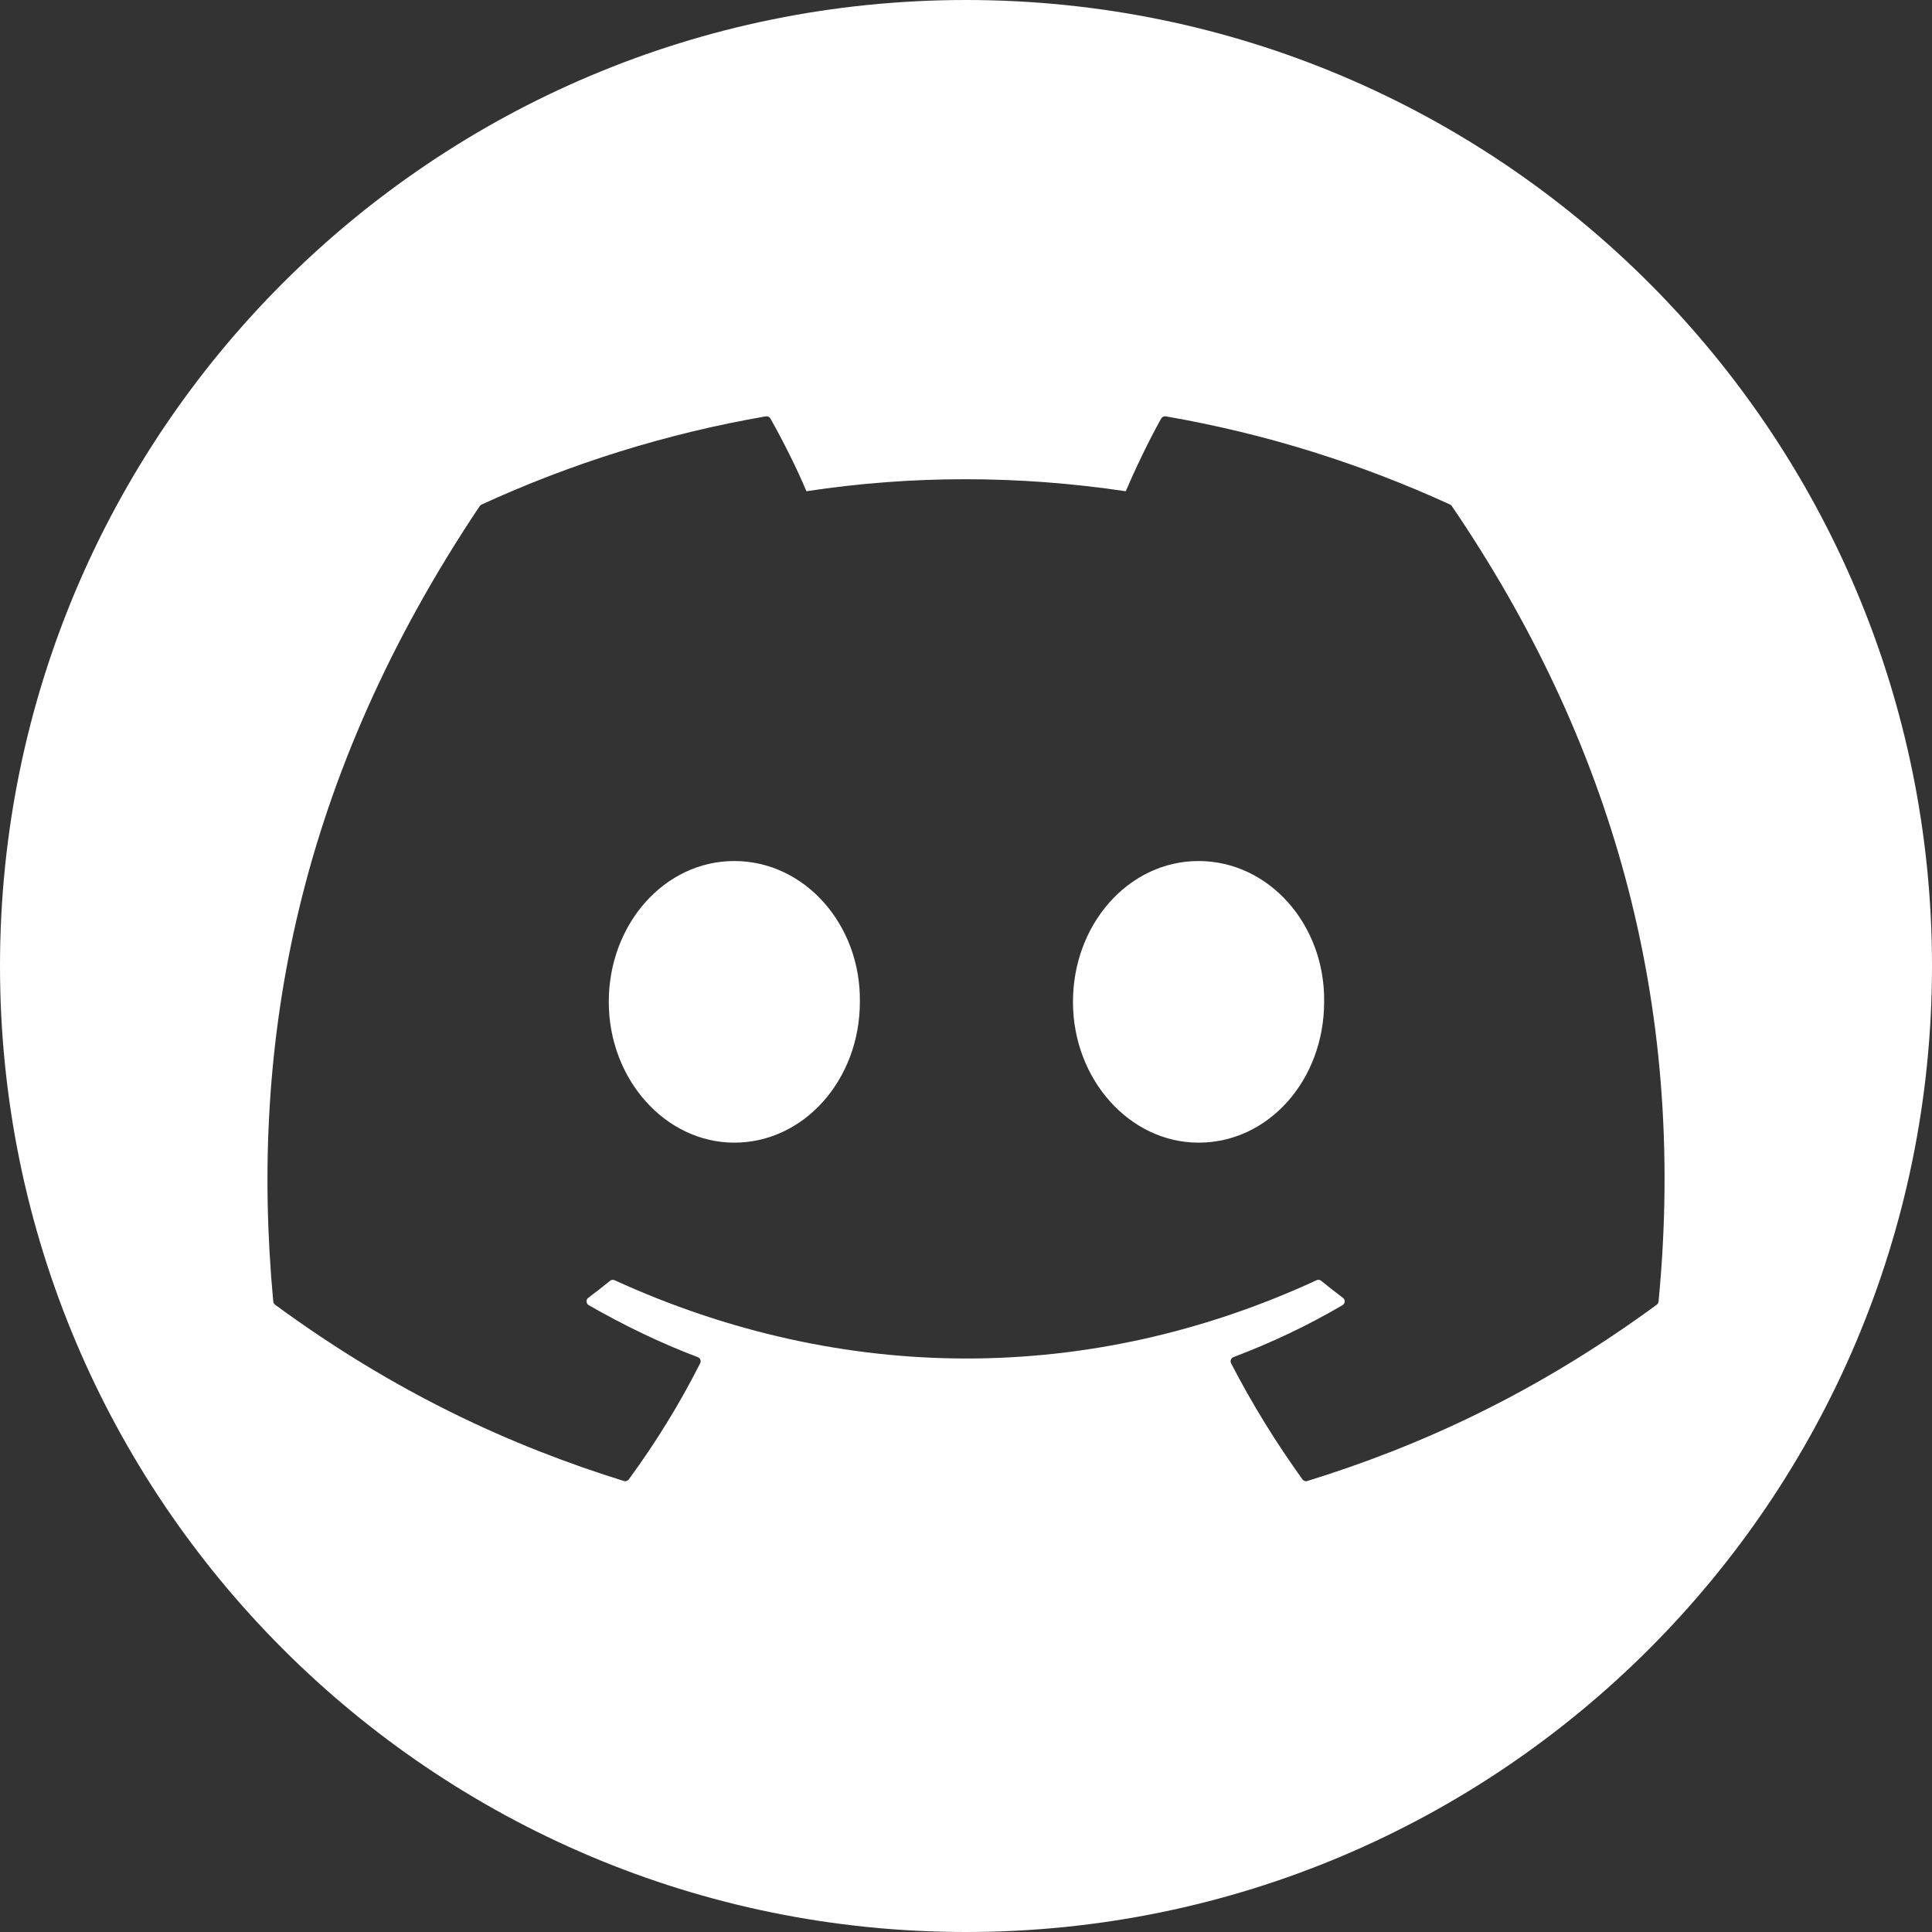 <svg width="30" height="30" viewBox="0 0 30 30" fill="none" xmlns="http://www.w3.org/2000/svg">
<rect x="0" y="0" width="30" height="30" fill="#333333" stroke="none"/>
<path fill-rule="evenodd" clip-rule="evenodd" d="M15 30C23.284 30 30 23.284 30 15C30 6.716 23.284 0 15 0C6.716 0 0 6.716 0 15C0 23.284 6.716 30 15 30ZM18.102 6.465C19.652 6.733 21.135 7.201 22.518 7.835C22.53 7.84 22.54 7.849 22.546 7.861C24.996 11.464 26.206 15.529 25.754 20.209C25.752 20.229 25.742 20.247 25.726 20.259C23.87 21.621 22.072 22.449 20.3 22.997C20.272 23.006 20.241 22.995 20.224 22.971C19.814 22.401 19.442 21.8 19.116 21.169C19.098 21.132 19.115 21.088 19.153 21.073C19.744 20.85 20.306 20.583 20.846 20.267C20.889 20.242 20.892 20.181 20.852 20.152C20.738 20.067 20.624 19.977 20.515 19.888C20.495 19.871 20.467 19.868 20.444 19.879C16.936 21.5 13.092 21.5 9.542 19.879C9.519 19.869 9.491 19.872 9.472 19.889C9.363 19.978 9.249 20.067 9.135 20.152C9.096 20.181 9.1 20.242 9.142 20.267C9.683 20.577 10.245 20.85 10.835 21.074C10.873 21.088 10.891 21.132 10.872 21.169C10.553 21.801 10.181 22.402 9.764 22.972C9.746 22.995 9.716 23.006 9.688 22.997C7.924 22.449 6.126 21.621 4.271 20.259C4.255 20.247 4.244 20.228 4.243 20.208C3.865 16.16 4.635 12.062 7.448 7.86C7.454 7.849 7.465 7.84 7.477 7.835C8.86 7.2 10.343 6.732 11.892 6.465C11.921 6.461 11.949 6.474 11.963 6.499C12.155 6.838 12.374 7.273 12.522 7.628C14.155 7.379 15.814 7.379 17.481 7.628C17.629 7.281 17.84 6.838 18.031 6.499C18.046 6.473 18.074 6.46 18.102 6.465ZM9.453 15.557C9.453 16.762 10.334 17.743 11.402 17.743C12.488 17.743 13.352 16.762 13.352 15.557C13.369 14.36 12.497 13.37 11.402 13.37C10.316 13.37 9.453 14.351 9.453 15.557ZM16.661 15.557C16.661 16.762 17.542 17.743 18.611 17.743C19.706 17.743 20.561 16.762 20.561 15.557C20.578 14.36 19.706 13.37 18.611 13.37C17.525 13.37 16.661 14.351 16.661 15.557Z" fill="white"/>
</svg>

